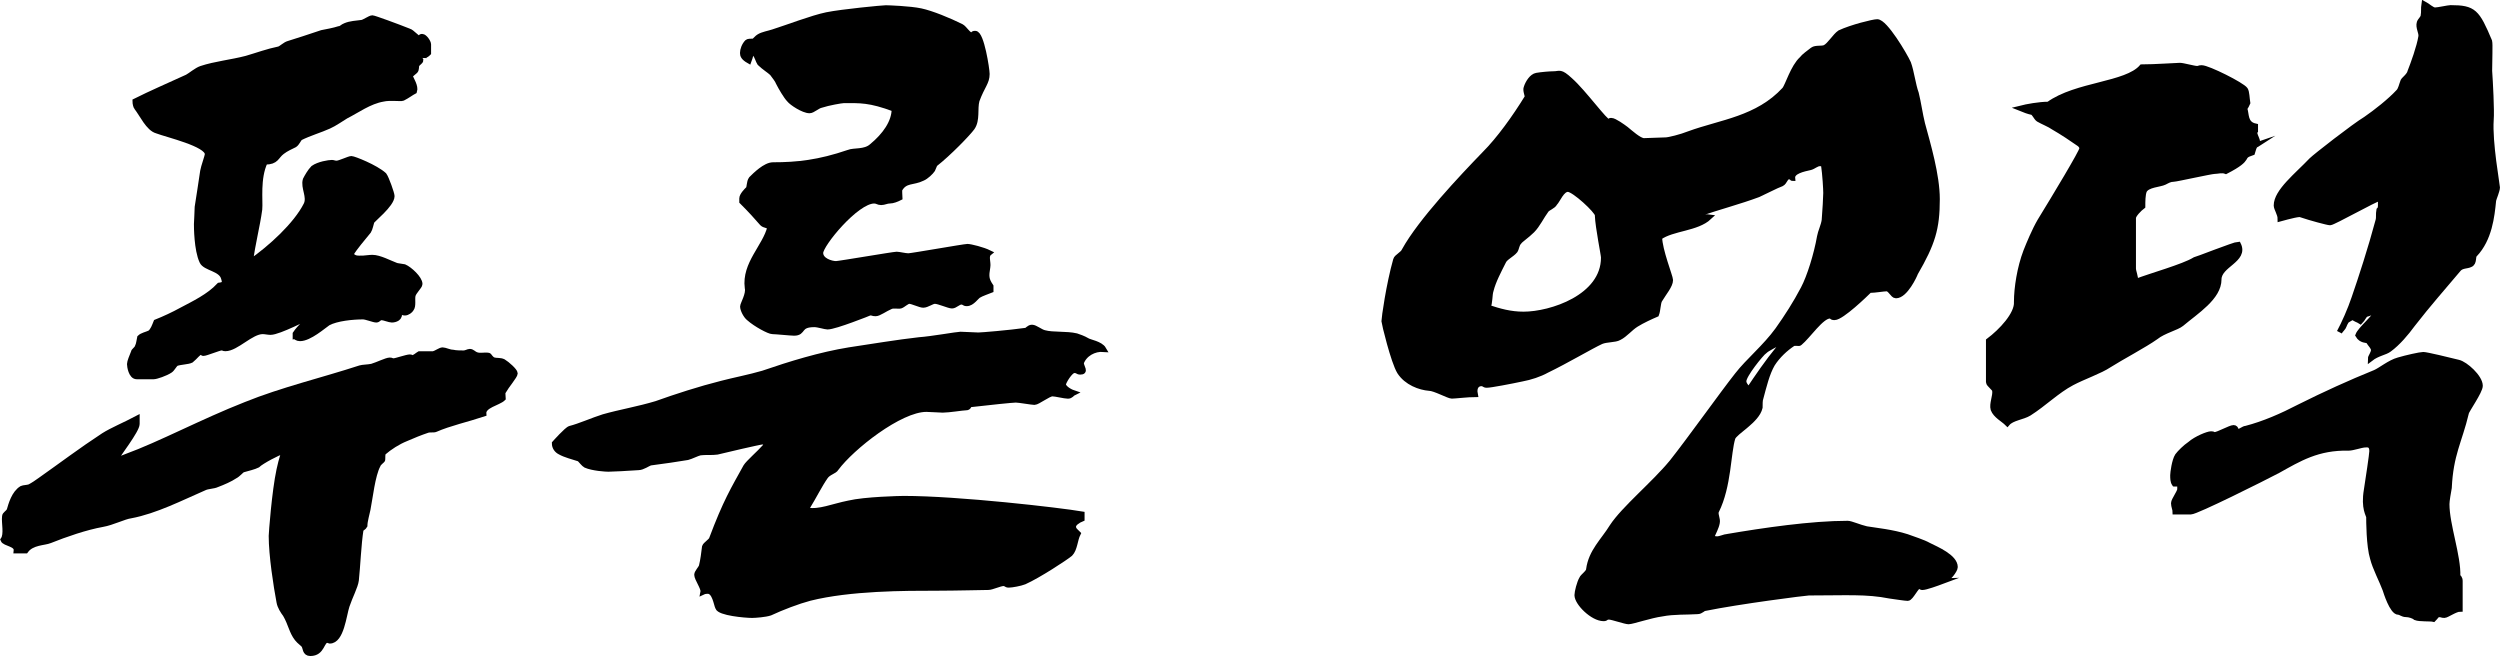 <?xml version="1.0" encoding="UTF-8"?>
<svg id="_레이어_2" data-name="레이어 2" xmlns="http://www.w3.org/2000/svg" viewBox="0 0 462.03 121.25">
  <defs>
    <style>
      .cls-1 {
        stroke: #000;
        stroke-miterlimit: 10;
      }
    </style>
  </defs>
  <g id="_레이어_1-2" data-name="레이어 1">
    <g>
      <path class="cls-1" d="m92.97,72.32c-.14.29,0,.86,0,1.29-.86.86-3.74,1.29-3.59,2.87-3.02,1.01-6.32,1.73-8.91,2.87-.29.14-1.01,0-1.44.14-1.29.43-2.73,1.01-4.02,1.58-1.44.58-3.02,1.58-4.17,2.59-.14.14-.14.86-.14,1.29,0,.14-.72.58-.86,1.01-1.01,1.87-1.44,6.04-1.87,8.19-.14.72-.57,2.16-.57,3.02-.14.29-.57.43-.72.72-.43,2.73-.58,6.75-.86,9.34-.14,1.15-1.15,3.02-1.72,4.74-.57,1.72-1.01,6.47-3.16,6.47-.43,0,.14-.14-.43-.14-1.15,0-.86,2.44-3.16,2.44-1.01,0-.86-1.01-1.15-1.44-.14-.29-.86-.72-1.29-1.29-1.01-1.29-1.15-2.73-2.16-4.45-.43-.57-1.01-1.44-1.15-2.3-.57-3.02-1.44-8.62-1.44-12.22,0-.43.57-8.19,1.44-12.22.14-.72.43-1.87.86-3.16-.14,0,.14-.14-.43-.14-.43,0-3.74,1.73-4.45,2.44-.57.29-1.72.58-2.73.86-.29.14-.86.86-1.44,1.15-.86.58-2.16,1.15-3.31,1.58-.57.29-1.72.29-2.3.58-4.31,1.87-9.05,4.31-13.65,5.17-1.15.14-3.45,1.29-5.17,1.58-3.16.57-6.9,1.87-9.77,3.02-1.01.43-3.31.29-4.46,1.87h-1.72c.14-1.29-2.16-1.29-2.44-2.01.72-1.01.14-3.16.29-4.31,0-.43.57-.58.86-1.15.29-1.01.86-3.16,2.3-4.02.29-.14,1.01-.14,1.44-.29.57-.29,1.44-.86,2.01-1.29,3.88-2.73,7.47-5.46,11.64-8.19,1.58-1.01,4.02-2.01,6.18-3.16v1.01c0,1.15-3.59,5.75-4.02,6.61,0,0-.14,0,.29,0s1.29-.43,1.72-.57c6.32-2.3,14.08-6.47,22.13-9.63,6.75-2.73,14.08-4.45,21.13-6.75.43-.14,1.44-.14,2.16-.29,1.01-.29,2.73-1.15,3.31-1.15.43,0,.29.14.72.14s2.44-.72,3.02-.72c.43,0,0,.14.43.14s1.01-.57,1.29-.72h2.59c.57-.14,1.29-.72,1.72-.72s1.29.43,1.87.43c.57.14,1.58.14,2.01.14s.86-.29,1.15-.29c.43,0,.72.43,1.15.58.72.29,1.58,0,2.3.14.14,0,.43.72,1.01.86.43.14,1.15,0,1.73.29.72.43,2.16,1.72,2.16,2.16s-1.58,2.3-2.16,3.31Zm-14.66-62.08c-.43,0-.43-.14-.57-.14l-.29.29c0,.29.14.57.29.72,0,.29-.43.43-.72.86-.14.29,0,.86-.29,1.15-.29.29-.72.57-1.01.86.29.72,1.15,2.01.86,2.87-.57.29-1.29.86-2.16,1.29-.29.14-2.44-.14-3.59.14-2.59.43-4.89,2.16-6.9,3.16-.72.43-2.16,1.44-3.16,1.87-1.58.72-3.59,1.29-5.32,2.16-.29.29-.57,1.01-1.01,1.29-.57.29-1.58.72-2.3,1.29-1.15.86-1.01,1.87-3.16,1.87-1.44,3.02-.86,7.19-1.01,8.77-.43,3.16-1.29,6.32-1.72,9.77,3.74-2.59,8.48-6.9,10.35-10.63.72-1.44-.57-3.16-.14-4.6.29-.57.86-1.58,1.44-2.16,1.01-.72,2.87-1.01,3.45-1.01.29,0,.43.14.86.14.57,0,2.3-.86,2.73-.86s4.46,1.58,6.04,3.02c.43.57,1.44,3.45,1.44,3.88,0,1.58-3.74,4.46-3.74,4.74-.14.43-.29,1.29-.57,1.73-1.15,1.44-2.44,2.87-3.31,4.31.72.86,1.29.72,2.3.72.29,0,1.15-.14,1.72-.14,1.29,0,3.16,1.01,4.31,1.44.29.14.86.14,1.58.29,1.01.43,2.87,2.16,2.87,3.16,0,.43-1.15,1.44-1.29,2.16-.14.72.14,1.87-.29,2.44-.14.29-.72.72-1.15.72-.57,0-.43-.29-1.15-.14.43,1.15-.72,1.44-1.29,1.44-.43,0-1.44-.43-1.87-.43-.57,0-.57.43-1.01.43s-1.87-.58-2.44-.58c-1.87,0-4.89.29-6.47,1.15-.86.58-3.45,2.87-5.17,2.87-.57,0-.72-.29-.86-.29v-.58c.86-1.29,2.01-2.16,3.02-3.02,0,0,.14-.14-.29-.14s-5.75,2.87-7.33,2.87c-.43,0-1.01-.14-1.44-.14-2.16,0-4.89,3.16-6.9,3.16-.43,0-.29-.14-.72-.14s-2.87,1.01-3.31,1.01,0-.29-.43-.29-1.15,1.01-1.87,1.58c-.57.29-1.87.29-2.73.58-.43.29-.72,1.01-1.15,1.29-.86.58-2.59,1.15-3.02,1.15h-3.16c-1.01,0-1.29-1.87-1.29-2.3s.43-1.44.72-2.16c0-.29.58-.57.72-1.01.29-.57.29-1.15.43-1.72.43-.43,1.29-.58,1.87-.86.57-.43.86-1.29,1.15-2.01,1.44-.57,3.31-1.44,4.6-2.16,2.44-1.29,5.17-2.59,7.04-4.6.14,0,.57-.14,1.01-.29,0-.29,0-.57-.14-1.01-.43-1.87-3.45-1.87-4.02-3.16-1.01-2.16-1.01-6.47-1.01-6.9s.14-2.3.14-3.16c.29-2.01.72-4.45,1.01-6.61.14-.86.86-2.73.86-3.16,0-1.87-7.47-3.59-9.34-4.31-1.58-.43-2.73-3.02-3.74-4.31-.14-.14-.29-.72-.29-1.15,2.87-1.44,6.18-2.87,9.63-4.45.57-.29,1.72-1.29,2.59-1.58,2.59-.86,5.6-1.15,8.34-1.87,2.01-.58,3.88-1.29,6.04-1.73.43-.14,1.15-.86,1.72-1.01,1.44-.43,4.02-1.29,6.18-2.01.72-.14,2.3-.43,3.16-.72.43,0,.72-.43,1.15-.57,1.01-.43,2.01-.43,3.02-.58.43,0,1.58-.86,2.01-.86.29,0,4.6,1.58,6.75,2.44.57.14,1.44,1.29,1.87,1.29s.14-.29.58-.29,1.15,1.01,1.15,1.44v1.58c-.29.29-.43.43-.86.43Z"/>
      <path class="cls-1" d="m199.8,67.15c.14.86.86,1.58-.14,1.58-.57,0-.43-.29-1.15-.29s-2.01,2.16-2.01,2.59c0,.58,1.01,1.29,1.87,1.58-.29.14-.43.57-1.01.57s-2.3-.43-2.87-.43c-.72,0-2.73,1.58-3.31,1.58-.43,0-2.87-.43-3.45-.43s-4.74.43-8.48.86c-.29.14-.14.57-.72.57s-3.16.43-4.31.43c-.43,0-2.44-.14-3.02-.14-4.89,0-13.8,7.04-16.67,10.92-.29.57-1.44.72-2.01,1.58-1.01,1.44-2.16,3.74-3.31,5.6v.58c2.16.43,4.74-.72,7.62-1.29,3.02-.72,9.63-.86,10.2-.86,10.06,0,28.74,2.16,32.91,2.87v.86c-.72.29-1.58.86-1.58,1.44s.43.86.86,1.29c-.58,1.15-.58,2.87-1.44,3.74-.86.72-5.89,4.02-8.48,5.17-.72.29-2.3.58-2.87.58s-.43-.29-1.01-.29-2.16.72-2.73.72-6.32.14-9.34.14c-6.18,0-16.24,0-23.71,1.87-2.16.57-5.17,1.72-7.33,2.73-.86.29-2.73.43-3.31.43-1.29,0-6.04-.43-6.32-1.44-.29-.57-.57-3.02-1.87-3.02-.57,0-.86.14-.86.14.14-.72-1.15-2.44-1.15-3.16,0-.43.72-1.15.86-1.58.29-1.15.43-2.44.58-3.59.14-.43,1.15-1.01,1.29-1.44,2.59-6.9,4.02-9.2,6.32-13.36.43-.72,2.44-2.44,3.59-3.74.14-.29.14-.43.14-.57q-.14-.29-.72-.29c-.43,0-7.18,1.58-8.33,1.87-.86.14-2.16,0-3.16.14-.57.14-1.72.72-2.3.86-1.72.29-4.6.72-6.9,1.01-.43.14-1.44.86-2.16.86-1.87.14-5.03.29-5.6.29-.43,0-2.87-.14-4.17-.72-.29-.14-.86-.86-1.15-1.15-1.29-.43-2.59-.72-3.59-1.29-.58-.29-1.01-.86-1.01-1.58,0,0,2.3-2.59,2.87-2.73,1.73-.43,4.31-1.58,6.18-2.16,3.02-.86,6.47-1.44,9.77-2.44,3.59-1.29,8.05-2.73,12.07-3.74,2.16-.57,5.17-1.15,7.62-1.87,5.03-1.73,10.63-3.45,15.95-4.31,3.88-.58,9.05-1.44,12.93-1.87,2.16-.14,7.04-1.01,7.62-1.01s2.73.14,3.31.14,5.75-.43,8.77-.86c.29,0,.57-.58,1.15-.58s1.58.86,2.3,1.01c1.58.43,4.02.14,5.89.58.43.14,1.29.43,2.01.86.43.29,2.44.58,3.02,1.58-1.72-.14-3.59.86-4.17,2.59Zm-18.83-12.65c-.57.29-1.29,1.58-2.3,1.58-.57,0-.43-.29-1.01-.29s-1.15.72-1.72.72-2.44-.86-3.16-.86c-.58,0-1.44.72-2.16.72-.57,0-2.01-.72-2.59-.72-.43,0-1.15.72-1.58.86s-1.29-.14-1.87.14c-1.01.43-2.16,1.29-2.73,1.29-.72,0-.43-.14-1.01-.14-.14,0-6.47,2.59-7.9,2.59-.43,0-1.73-.43-2.44-.43-3.02,0-1.87,1.58-3.74,1.58-.57,0-3.45-.29-4.02-.29s-3.02-1.29-4.31-2.44c-.57-.43-1.15-1.58-1.15-2.16,0-.43,1.15-2.3.86-3.45-.58-4.45,3.31-7.62,4.17-11.21-.43-.43-1.01-.29-1.44-.72-.86-1.01-2.3-2.59-3.74-4.02v-.58c0-.57.86-1.44,1.15-1.72.29-.29.14-1.29.57-1.87.72-.72,2.59-2.59,4.02-2.59,4.45,0,8.48-.43,13.94-2.3,1.01-.43,3.02,0,4.31-1.15,2.44-2.01,4.17-4.45,4.17-6.9-4.6-1.72-6.32-1.58-9.34-1.58-.43,0-2.87.43-4.17.86-.72.14-1.58,1.01-2.16,1.01-1.15,0-3.31-1.44-3.74-2.01-.58-.58-1.58-2.3-2.01-3.16-.14-.43-.72-1.15-1.15-1.73-.43-.43-1.58-1.15-2.3-1.87-.29-.43-.43-1.15-.86-1.73-.14-.14-.29-.43-.43-.57-.43.43-.43,1.15-.72,1.87-1.01-.57-1.15-1.01-1.15-1.44,0-.57.29-1.44.86-2.01.14-.14.72-.14,1.15-.14.29-.14.72-.72,1.01-.86.72-.43,1.72-.57,2.59-.86,2.73-.86,7.18-2.59,9.92-3.16,2.87-.58,10.35-1.29,10.92-1.29.43,0,4.46.14,6.47.57,2.01.43,5.17,1.73,7.47,2.87.58.29,1.29,1.58,1.87,1.58.72,0,0-.29.72-.29,1.15,0,2.16,6.61,2.16,7.47,0,1.58-.86,2.16-1.87,4.89-.43,1.58.14,3.59-.86,5.03-.72,1.01-4.31,4.74-6.9,6.76-.14.29-.29.72-.43,1.01-.29.43-1.15,1.29-1.87,1.58-1.73.86-3.16.29-4.17,2.01-.14.29,0,1.15,0,1.58-.57.29-1.29.58-1.87.58s-1.01.29-1.58.29-.72-.29-1.29-.29c-3.31,0-9.92,8.05-9.92,9.63,0,1.44,2.01,2.01,2.87,2.01.58,0,10.63-1.73,11.21-1.73.43,0,1.58.29,2.16.29s10.35-1.73,10.92-1.73,2.87.58,4.02,1.15c-.72.58-.14,1.73-.29,2.59-.29,1.73-.29,2.3.58,3.59v.72c-.72.29-1.58.58-2.16.86Z"/>
      <path class="cls-1" d="m359.04,107.39c-1.15.43-3.16,1.15-3.74,1.15s0-.29-.57-.29-1.58,2.3-2.16,2.3c-.43,0-2.3-.29-3.31-.43-4.31-.86-8.05-.57-14.95-.57-.57,0-12.93,1.58-19.26,2.87-.29,0-.72.58-1.29.58-2.01.14-4.45,0-6.61.43-2.16.29-5.46,1.44-6.18,1.44-.57,0-3.02-.86-3.59-.86-.72,0-.43.29-1.01.29-2.01,0-4.89-2.87-4.89-4.31,0-.57.43-2.3.86-3.02.14-.43,1.29-1.15,1.29-1.73.43-3.31,2.73-5.32,4.31-7.9,2.16-3.31,7.76-7.9,11.07-11.93,3.31-4.17,9.34-12.65,12.07-16.1,2.01-2.59,5.17-5.17,7.47-8.34,1.73-2.44,3.31-4.89,4.74-7.62,1.15-2.16,2.44-6.32,3.02-9.63.14-.86.72-2.01.86-3.02.14-1.58.29-4.46.29-5.03,0-.72-.14-3.31-.43-5.32-.29,0,0-.14-.72-.14-.58,0-1.15.57-1.73.72-1.29.29-3.45.72-3.31,2.01-.14,0,0-.29-.72-.29-.58,0-.72,1.01-1.29,1.29-1.15.43-2.73,1.29-4.31,2.01-3.45,1.29-7.33,2.3-11.07,3.59.29,1.29,1.15.43,2.01.57-2.3,2.16-6.75,2.01-9.2,3.74,0,2.3,2.01,7.33,2.01,7.9,0,1.01-1.15,2.3-2.01,3.74-.29.57-.29,1.87-.57,2.59-1.01.43-2.59,1.15-3.74,1.87-1.15.72-2.01,1.87-3.16,2.44-.72.43-2.3.29-3.31.72-1.87.86-6.47,3.59-10.06,5.32-1.29.72-3.02,1.29-4.6,1.58-2.01.43-5.75,1.15-6.47,1.15-.57,0-.43-.29-1.01-.29-.72,0-1.44.58-1.15,2.01-1.29,0-3.74.29-4.31.29s-3.16-1.44-4.17-1.44c-1.72-.14-4.17-1.01-5.46-3.02-1.15-1.87-2.87-9.05-2.87-9.34,0-.57.86-6.75,2.16-11.35.14-.57,1.29-1.01,1.58-1.72,3.02-5.46,10.63-13.51,14.8-17.82,2.73-2.73,5.61-6.75,7.91-10.49.14-.29-.43-1.29-.14-1.87.29-.86,1.01-2.01,1.87-2.16s2.44-.29,3.16-.29c1.15,0,1.15-.57,3.02,1.15,2.59,2.3,6.47,7.76,7.18,7.76.58,0-.14-.29.43-.29s2.16,1.15,2.73,1.58c.72.58,2.44,2.16,3.31,2.16.57,0,3.45-.14,4.02-.14s2.87-.57,4.31-1.15c5.89-2.16,12.65-2.73,17.68-8.19.58-.72,1.58-4.17,3.16-5.61.43-.57,1.29-1.15,2.01-1.72.57-.43,1.72-.14,2.3-.43.86-.43,1.87-2.16,2.73-2.73,2.16-1.01,6.18-2.01,6.9-2.01,1.44,0,5.03,6.04,5.75,7.62.58,1.58.86,4.02,1.44,5.6.43,1.72.72,3.88,1.15,5.6,1.01,3.74,2.73,9.49,2.73,13.94,0,5.46-.86,8.19-4.02,13.65-.14.43-1.87,4.17-3.59,4.17-.57,0-1.01-1.29-1.72-1.29-.58,0-2.16.29-3.16.29-.72.72-5.17,5.03-6.47,5.03-.72,0-.29-.29-.86-.29-1.58,0-4.02,3.74-5.6,5.03-.14.14-.86-.14-1.29.14-1.29.86-2.73,2.16-3.74,3.74-1.01,1.73-1.58,4.17-2.16,6.32-.14.29-.14,1.15-.14,1.72-.57,2.44-4.6,4.46-5.03,5.61-.86,2.73-.72,8.91-3.02,13.51-.29.57.29,1.44.14,2.16-.14.86-.72,1.87-1.01,2.59.29.29.43.43,1.01.43s1.44-.43,1.87-.43c6.76-1.15,15.52-2.44,22.28-2.44.58,0,2.16.72,3.45,1.01,1.73.29,4.74.57,7.47,1.44,1.15.43,3.02,1.01,4.02,1.58,1.44.72,4.89,2.16,4.89,4.02,0,.57-1.29,2.3-2.3,2.59Zm-63.81-67.69c0-.72-4.31-4.74-5.46-4.74s-1.87,2.01-2.44,2.59c-.29.58-1.29.86-1.58,1.29-.86,1.15-1.58,2.73-2.59,3.74s-2.16,1.72-2.44,2.16c-.43.43-.43,1.15-.72,1.58-.58.72-1.87,1.29-2.16,2.01-.86,1.72-1.87,3.59-2.3,5.32-.29.86-.14,2.3-.57,3.16,2.16.72,4.17,1.29,6.61,1.29,5.03,0,14.8-3.16,14.8-10.49,0-.58-1.01-5.32-1.15-7.91Zm30.9,25.15c-.72.57-3.88,4.45-3.88,5.6,0,.72.72,1.15.86,1.72,1.73-2.59,3.59-5.32,5.6-7.76.14-.29.29-.86.14-1.15-1.01.57-2.16,1.15-2.73,1.58Z"/>
      <path class="cls-1" d="m416.98,26.76c-.43.14-.58,1.01-.72,1.44-2.59.86.14.86-4.89,3.45-.72-.29-1.58,0-2.16,0s-7.04,1.44-7.47,1.44c-.72,0-1.15.29-1.73.58-.86.43-3.16.43-3.74,1.58-.29.72-.29,2.01-.29,2.87-.58.43-1.73,1.58-1.73,2.16v9.34c0,.57.43,1.44.43,2.44,3.02-1.15,8.77-2.73,10.92-4.02.14,0,7.47-2.87,8.05-2.87,1.44,2.87-3.59,3.74-3.59,6.47,0,3.31-4.17,5.89-6.9,8.19-.86.72-3.31,1.29-4.74,2.44-2.01,1.44-6.61,3.88-8.62,5.17-1.72,1.15-4.74,2.16-6.9,3.31-2.73,1.44-5.17,3.88-7.9,5.61-1.15.72-3.16.86-4.02,1.87-.72-.72-2.16-1.44-2.59-2.59-.29-1.01.43-2.44.29-3.45,0-.43-1.15-1.15-1.15-1.58v-7.62c2.3-1.72,5.32-4.89,5.17-7.19,0-2.59.58-6.32,1.73-9.34.57-1.44,1.58-3.88,2.59-5.61,2.73-4.45,7.76-12.79,7.76-13.36,0-.43-.14-.57-.43-.86-1.44-1.01-3.16-2.16-4.89-3.16-.57-.43-2.01-1.01-2.73-1.44-.43-.29-.72-1.15-1.15-1.29-.72-.14-1.44-.43-2.16-.72,1.15-.29,3.45-.72,5.17-.72,5.17-3.74,14.37-3.59,17.25-6.9,2.3,0,6.47-.29,7.04-.29s2.59.58,3.16.58c.43,0,.29-.14.86-.14,1.15,0,7.47,3.16,8.05,4.02.29.43.29,1.58.43,2.44-.14.29-.29.72-.58,1.01.43,1.01,0,2.87,2.01,3.31v.86c-.58.57,1.01,2.16.14,2.59Zm38.8,49.58c-1.29,5.32-2.87,7.62-3.16,13.8-.14.72-.43,2.44-.43,3.02,0,3.88,2.16,9.63,2.01,13.36.14.14.43.29.43.86v5.17c-.86,0-2.44,1.15-2.87,1.15-.57,0-.43-.14-1.01-.14-.43,0-.57.43-1.01.86-.57-.14-2.59,0-3.31-.29-.29-.29-1.15-.58-1.73-.58-.72,0-1.01-.43-1.44-.43-1.15,0-2.3-3.74-2.44-4.17-.58-1.58-1.87-4.02-2.3-5.75-.72-2.3-.72-7.04-.72-7.62,0-.43-1.01-1.58-.43-5.03.29-1.87,1.01-6.61,1.01-7.19,0-1.44-1.01-1.15-1.44-1.15s-2.16.58-2.87.58c-5.75-.14-9.2,2.01-13.08,4.17-2.73,1.44-15.09,7.62-16.1,7.62h-2.87c0-.43-.29-1.01-.29-1.58s1.15-2.01,1.15-2.59v-.86c-.14-.14-.58-.14-1.01-.14-.29-.43-.29-1.01-.29-1.58,0-.43.29-2.73.86-3.59.43-.58,1.44-1.58,2.3-2.16,1.15-1.01,3.31-1.87,3.88-1.87s.29.14.72.14c.58,0,2.87-1.29,3.45-1.29s.29.72.86.72c.43,0,1.01-.58,1.44-.58,3.31-.86,6.61-2.3,9.92-4.02,4.6-2.3,9.34-4.46,13.94-6.32,1.01-.43,2.73-1.87,4.31-2.3,1.44-.43,4.02-1.01,4.6-1.01s4.74,1.01,6.47,1.44c1.29.29,4.02,2.73,4.02,4.31,0,1.01-2.44,4.45-2.59,5.03Zm5.03-39.23c-.29,2.87-.72,7.04-3.45,9.92-.43.29,0,1.58-.86,1.87-.57.29-1.58.14-2.16.86-3.02,3.59-5.46,6.32-8.48,10.2-1.15,1.58-2.73,3.45-4.31,4.6-.72.57-2.16.72-3.45,1.72,0-.29.58-1.01.58-1.58s-.58-1.01-1.01-1.73c-.29-.14-1.29,0-1.87-1.01.43-1.15,3.16-3.31,3.31-4.17,0,0,.14-.14-.14-.43-.43.29-1.15.58-1.72.72-.43.29-.58.86-1.01,1.29-.43-.29-1.15-.43-1.44-.86-.43.43-1.15.58-1.29,1.01-.29.43-.29.86-.72,1.29,0,0-.29.29-.43.58.86-1.58,2.01-4.17,2.73-6.32,1.29-3.74,3.02-9.05,4.45-14.37.14-.43,0-1.15.14-1.87.14-.14.29-.29.29-.86v-1.15s.29-.14-.29-.14-8.48,4.45-9.05,4.45c-.43,0-3.59-.86-5.32-1.44-.14-.29-2.3.29-3.88.72,0-.86-.72-1.87-.72-2.44,0-2.59,3.88-5.6,6.47-8.34.72-.72,7.9-6.32,10.06-7.62,1.87-1.29,4.45-3.31,6.04-5.03.43-.43.57-1.29.86-2.01.14-.29,1.15-1.01,1.29-1.73.57-1.44,1.72-4.6,2.01-6.47.14-.72-.57-1.72-.29-2.59.14-.43.72-.86.72-1.29.14-.72,0-1.29.14-2.16.57.29,1.44,1.15,2.01,1.15s2.44-.43,2.87-.43c4.31,0,4.89.72,7.19,6.18.14.58,0,3.45,0,5.46.14,2.01.43,7.33.29,9.05-.29,4.17,1.15,12.07,1.15,12.5,0,.57-.58,1.87-.72,2.44Z"/>
    </g>
  </g>
</svg>